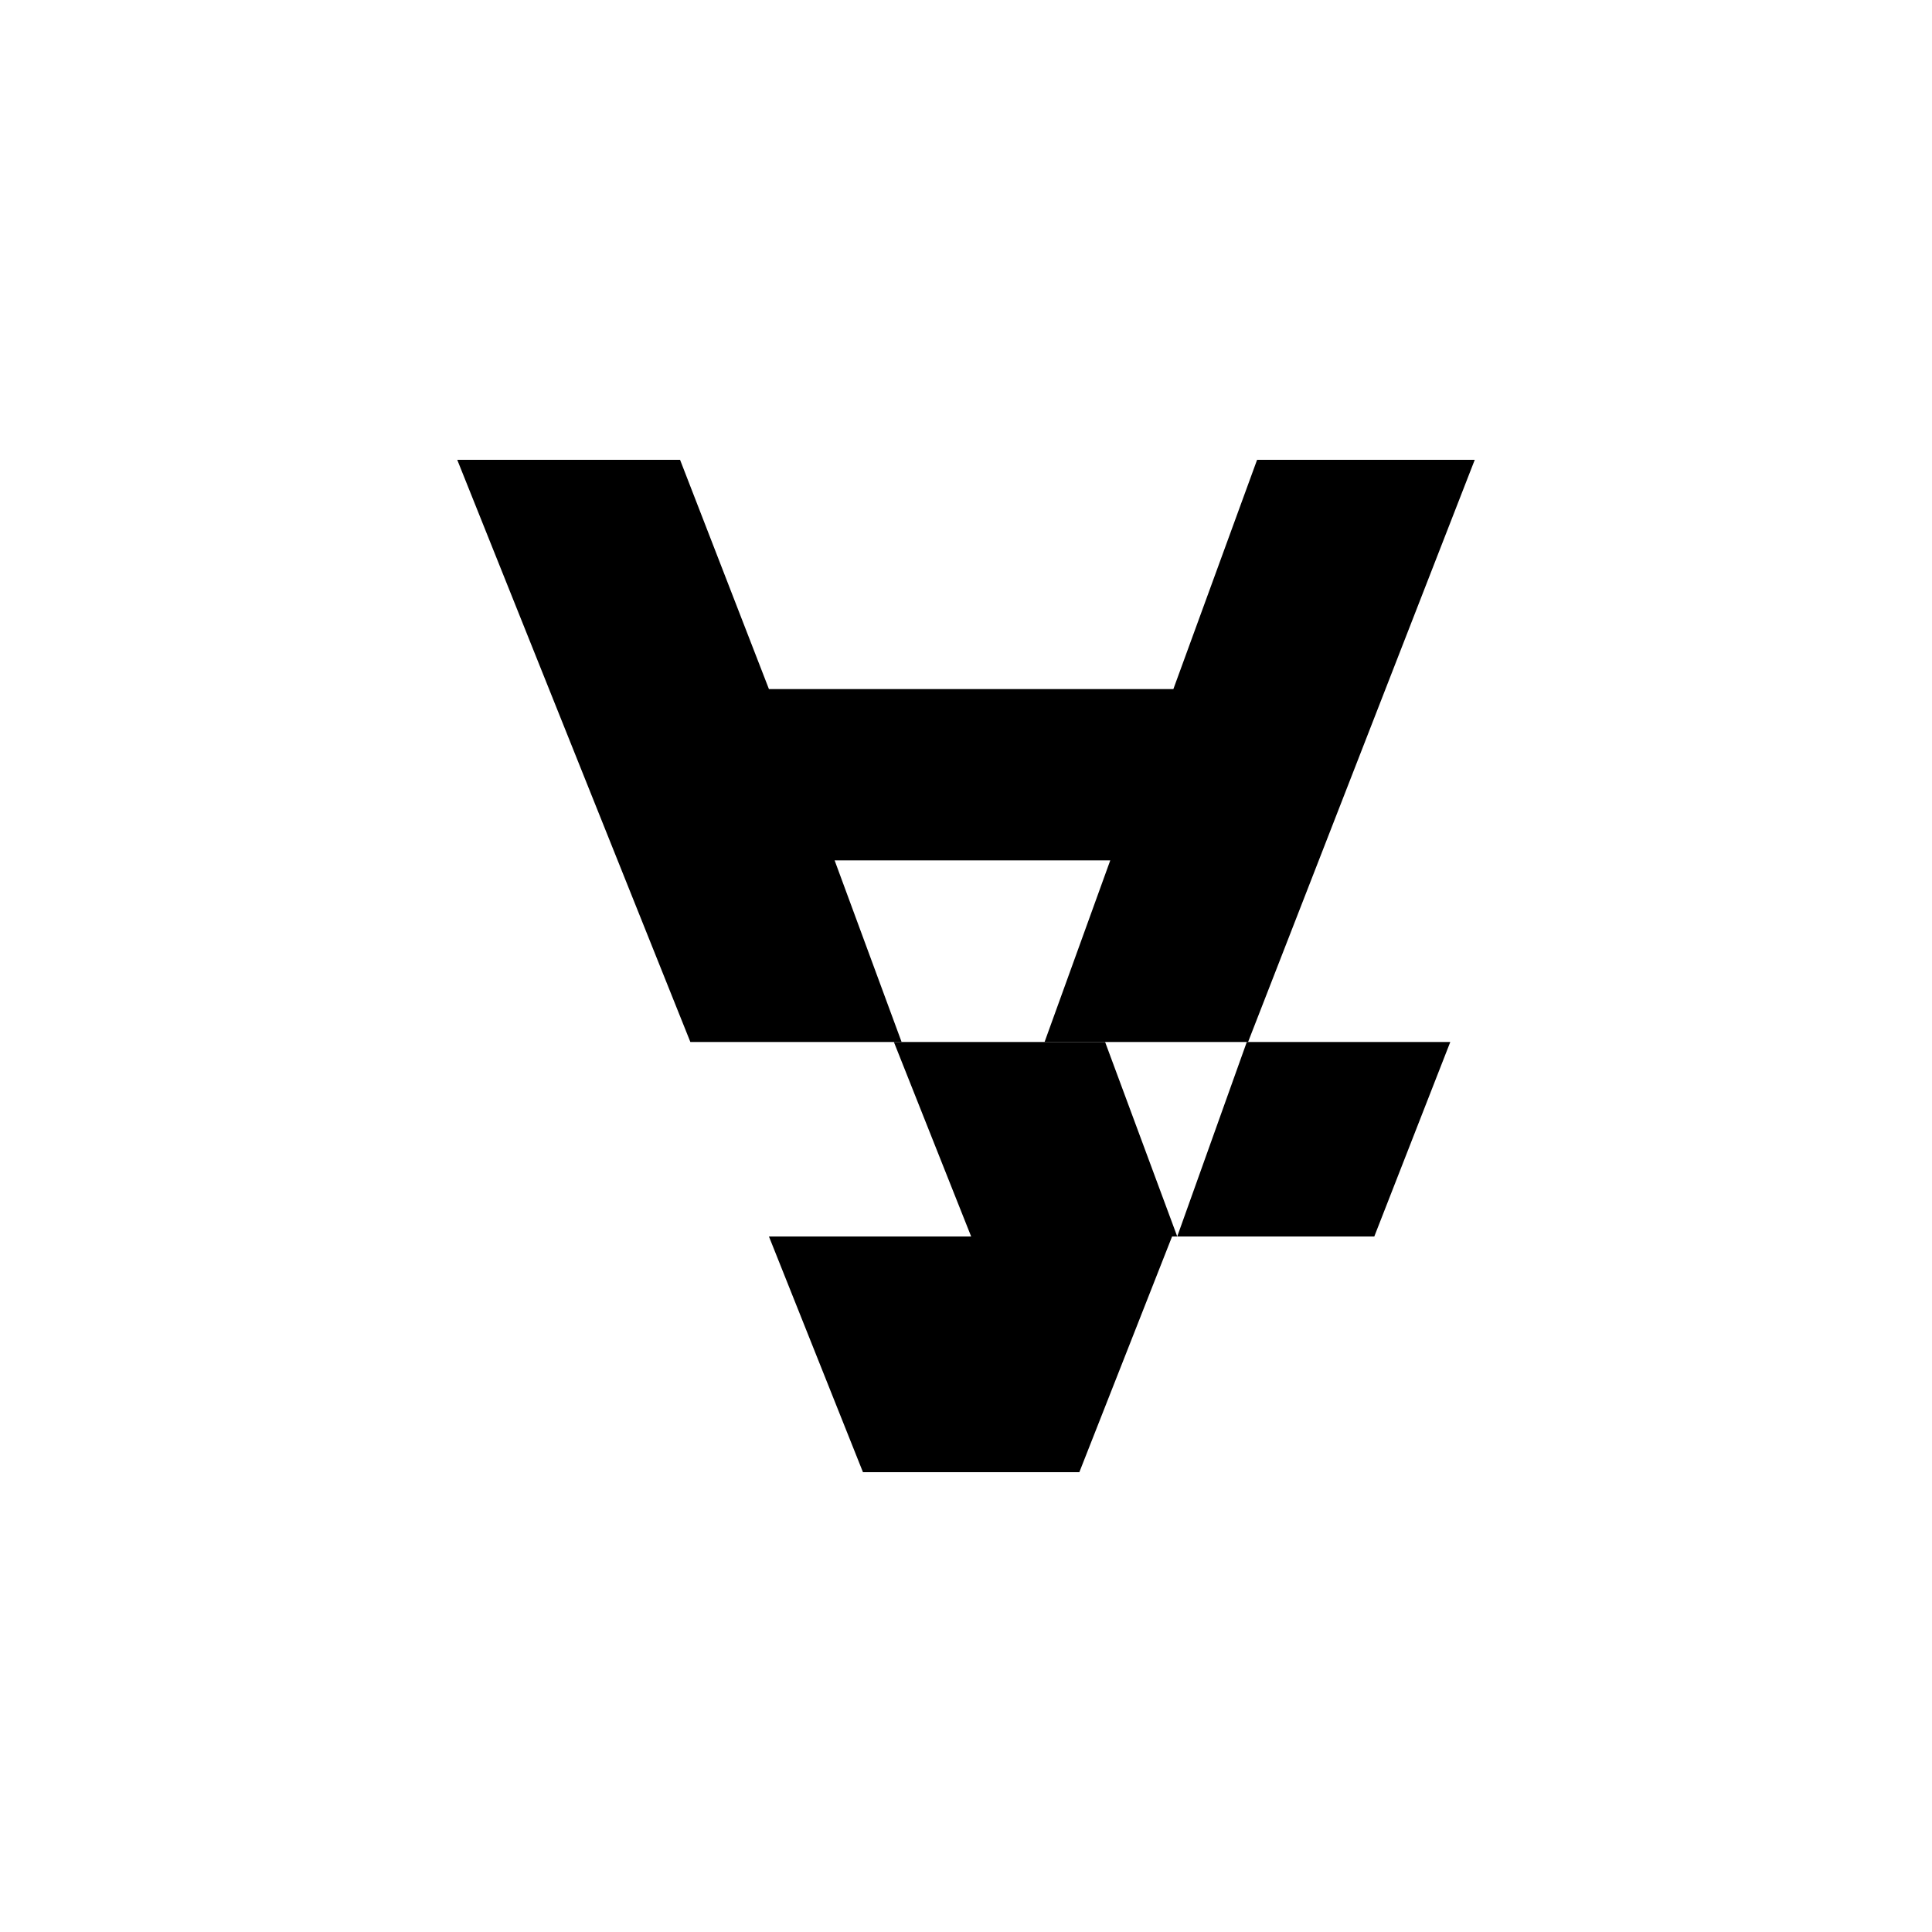 <?xml version="1.0" encoding="UTF-8"?>
<svg id="Layer_2" data-name="Layer 2" xmlns="http://www.w3.org/2000/svg" version="1.1" viewBox="0 0 150 150">
  <defs>
    <style>
      .cls-1 {
        fill: #000;
        stroke-width: 0px;
      }
    </style>
  </defs>
  <g id="Layer_1-2" data-name="Layer 1-2">
    <g>
      <polygon class="cls-1" points="64.8 66.8 86.2 66.8 81.1 80.9 96.9 80.9 114.5 35.7 97.6 35.7 91.1 53.5 59.7 53.5 52.8 35.7 35.5 35.7 53.6 80.9 70 80.9 64.8 66.8"/>
      <polygon class="cls-1" points="59.7 96 67 114.3 83.8 114.3 91 96 75.6 96 59.7 96"/>
      <polygon class="cls-1" points="91.4 96 85.8 80.9 69.4 80.9 75.4 96 91.4 96"/>
      <polygon class="cls-1" points="91.4 96 106.7 96 112.6 80.9 96.8 80.9 91.4 96"/>
    </g>
  </g>
</svg>